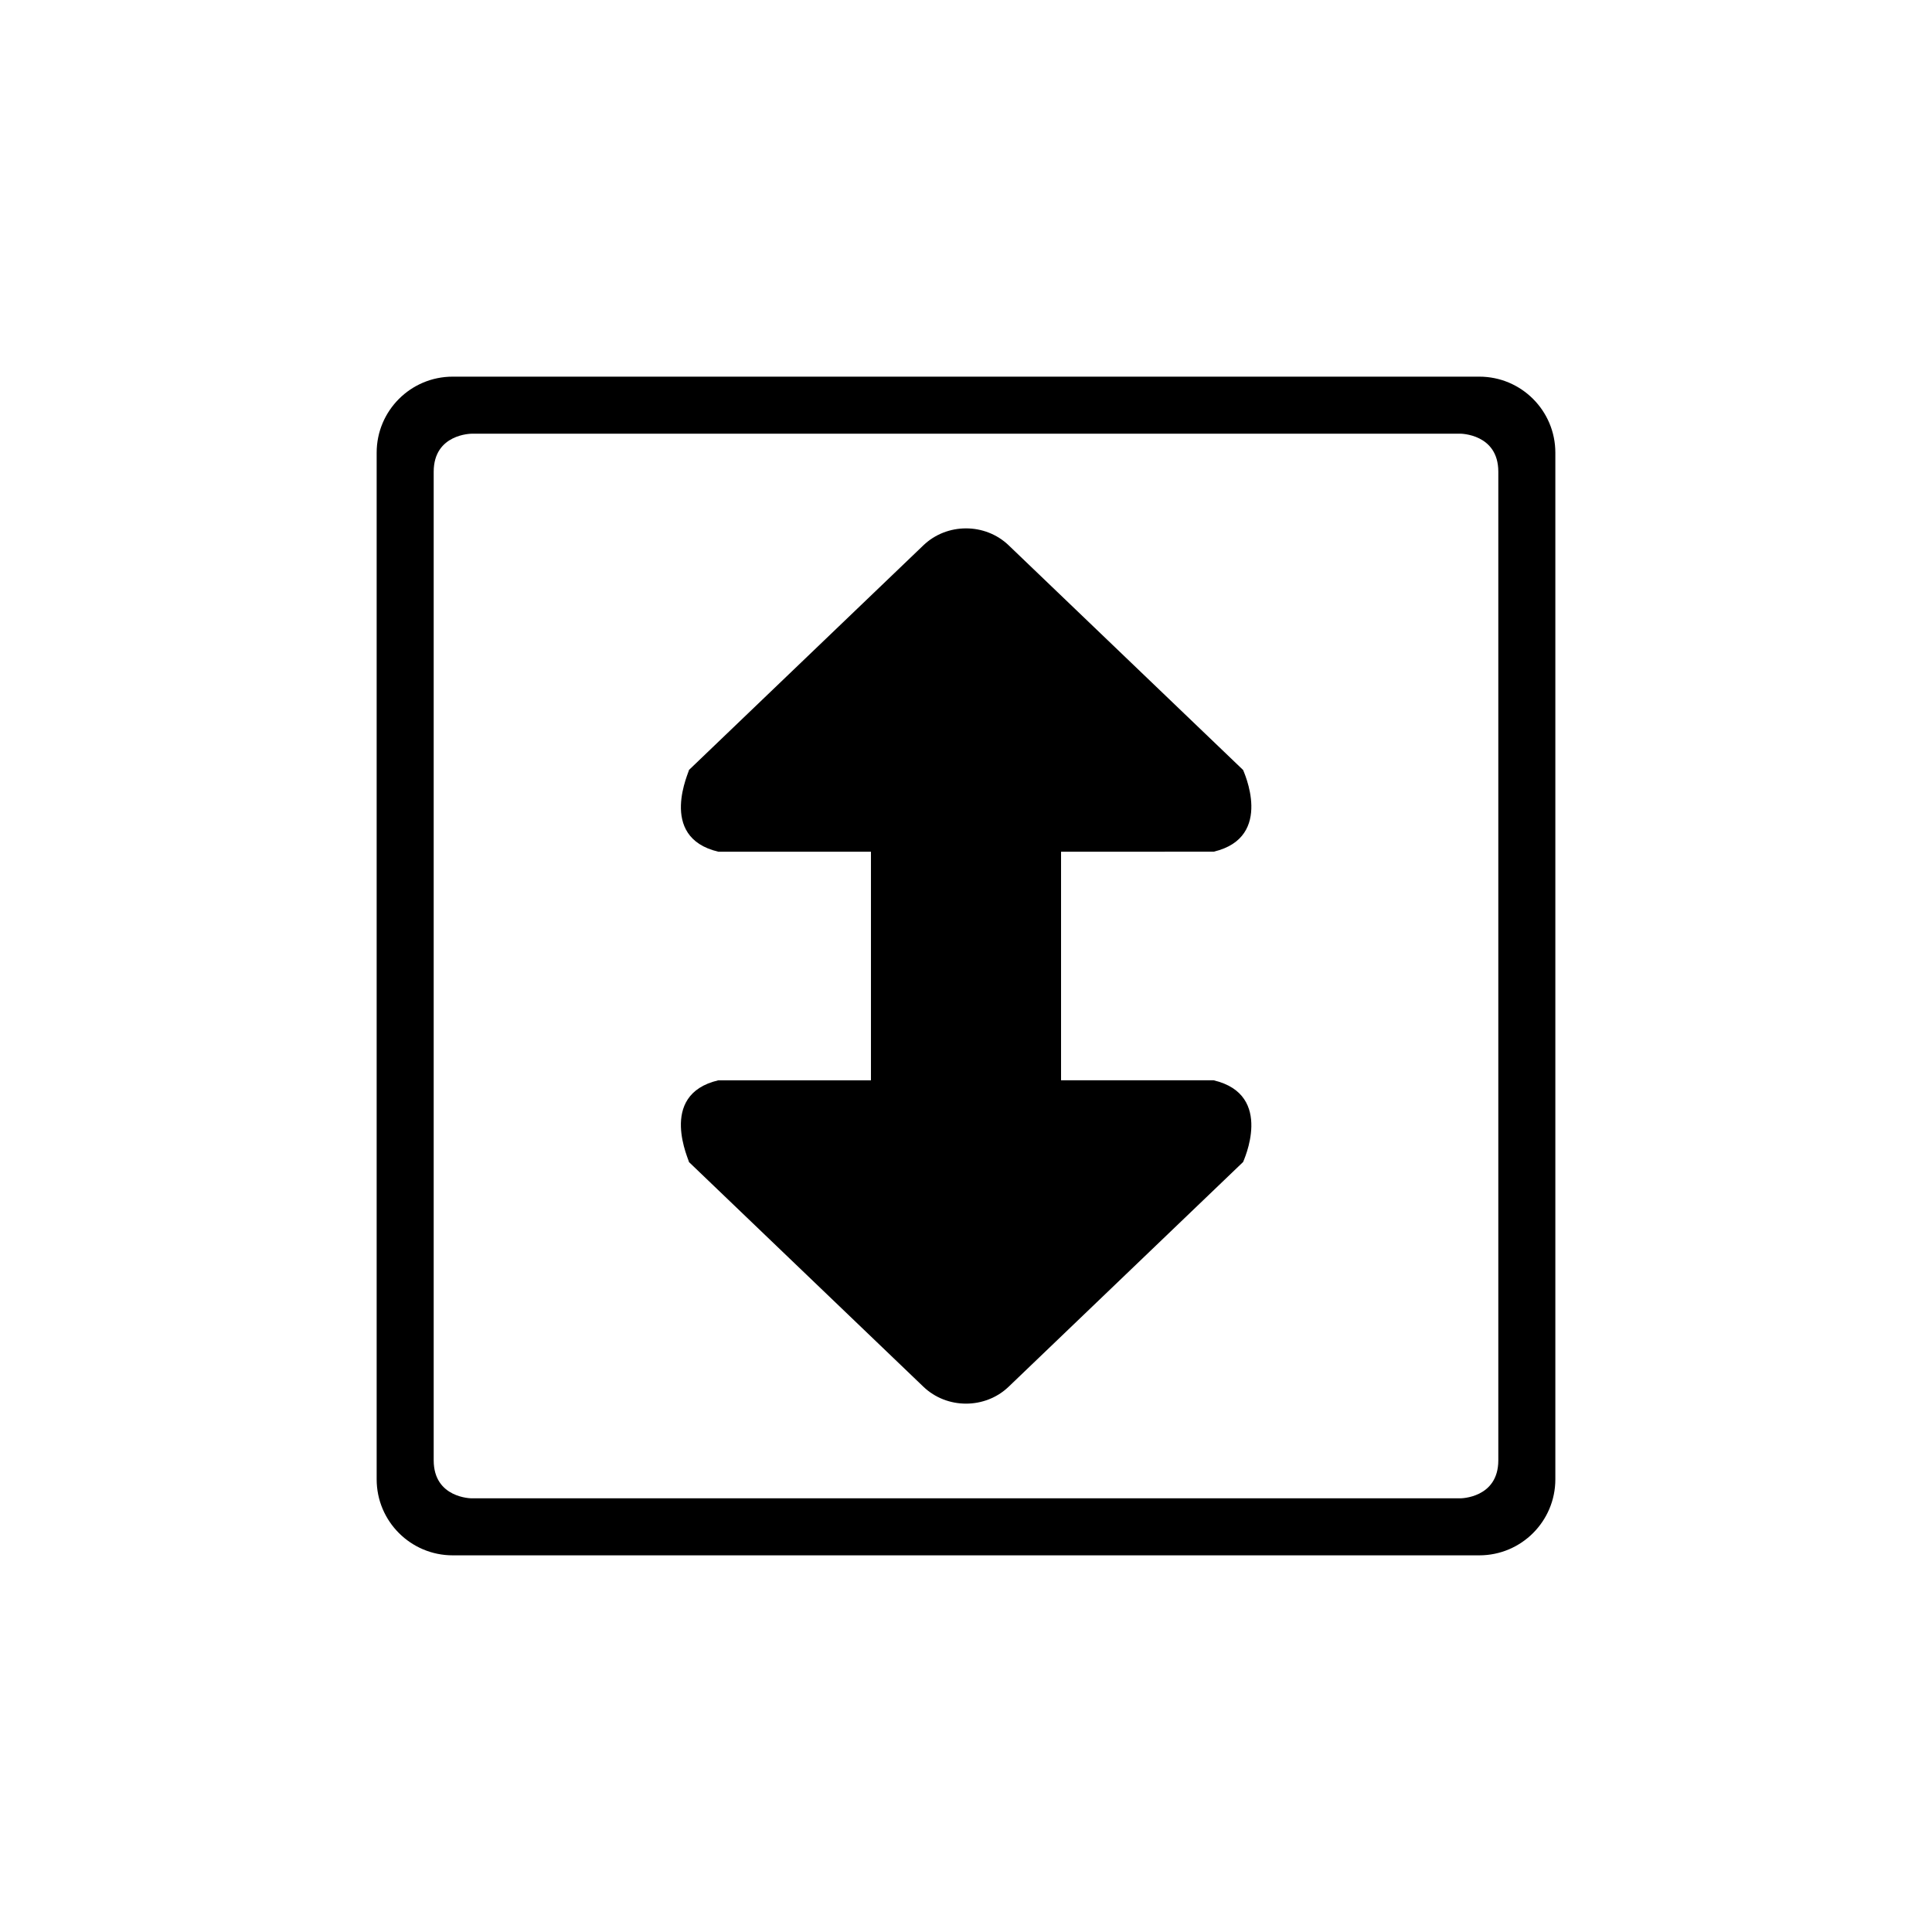 <?xml version="1.0" encoding="UTF-8"?>
<!-- Uploaded to: ICON Repo, www.svgrepo.com, Generator: ICON Repo Mixer Tools -->
<svg fill="#000000" width="800px" height="800px" version="1.1" viewBox="144 144 512 512" xmlns="http://www.w3.org/2000/svg">
 <path d="m536.03 556.18h-272.06c-11.129 0-20.152-9.023-20.152-20.152v-272.06c0-11.129 9.023-20.152 20.152-20.152h272.06c11.129 0 20.152 9.023 20.152 20.152v272.06c0 11.129-9.023 20.152-20.152 20.152zm5.039-287.17c0-10.078-10.078-10.078-10.078-10.078l-261.98 0.004s-10.078 0-10.078 10.078v261.98c0 10.078 10.078 10.078 10.078 10.078h261.98s10.078 0 10.078-10.078zm-75.441 161.28c16.289 3.84 7.75 21.629 7.809 21.652l-62.133 59.551c-6.238 5.981-16.359 5.981-22.598 0l-62.137-59.551c0.348 0.109-8.605-17.816 7.809-21.652h40.434v-60.578h-40.43c-16.414-3.84-7.457-21.766-7.809-21.652l62.137-59.547c6.238-5.984 16.359-5.984 22.598 0l62.129 59.543c-0.059 0.023 8.484 17.816-7.809 21.652l-40.438 0.004v60.574l40.438-0.004z" fill-rule="evenodd"/>
</svg>
